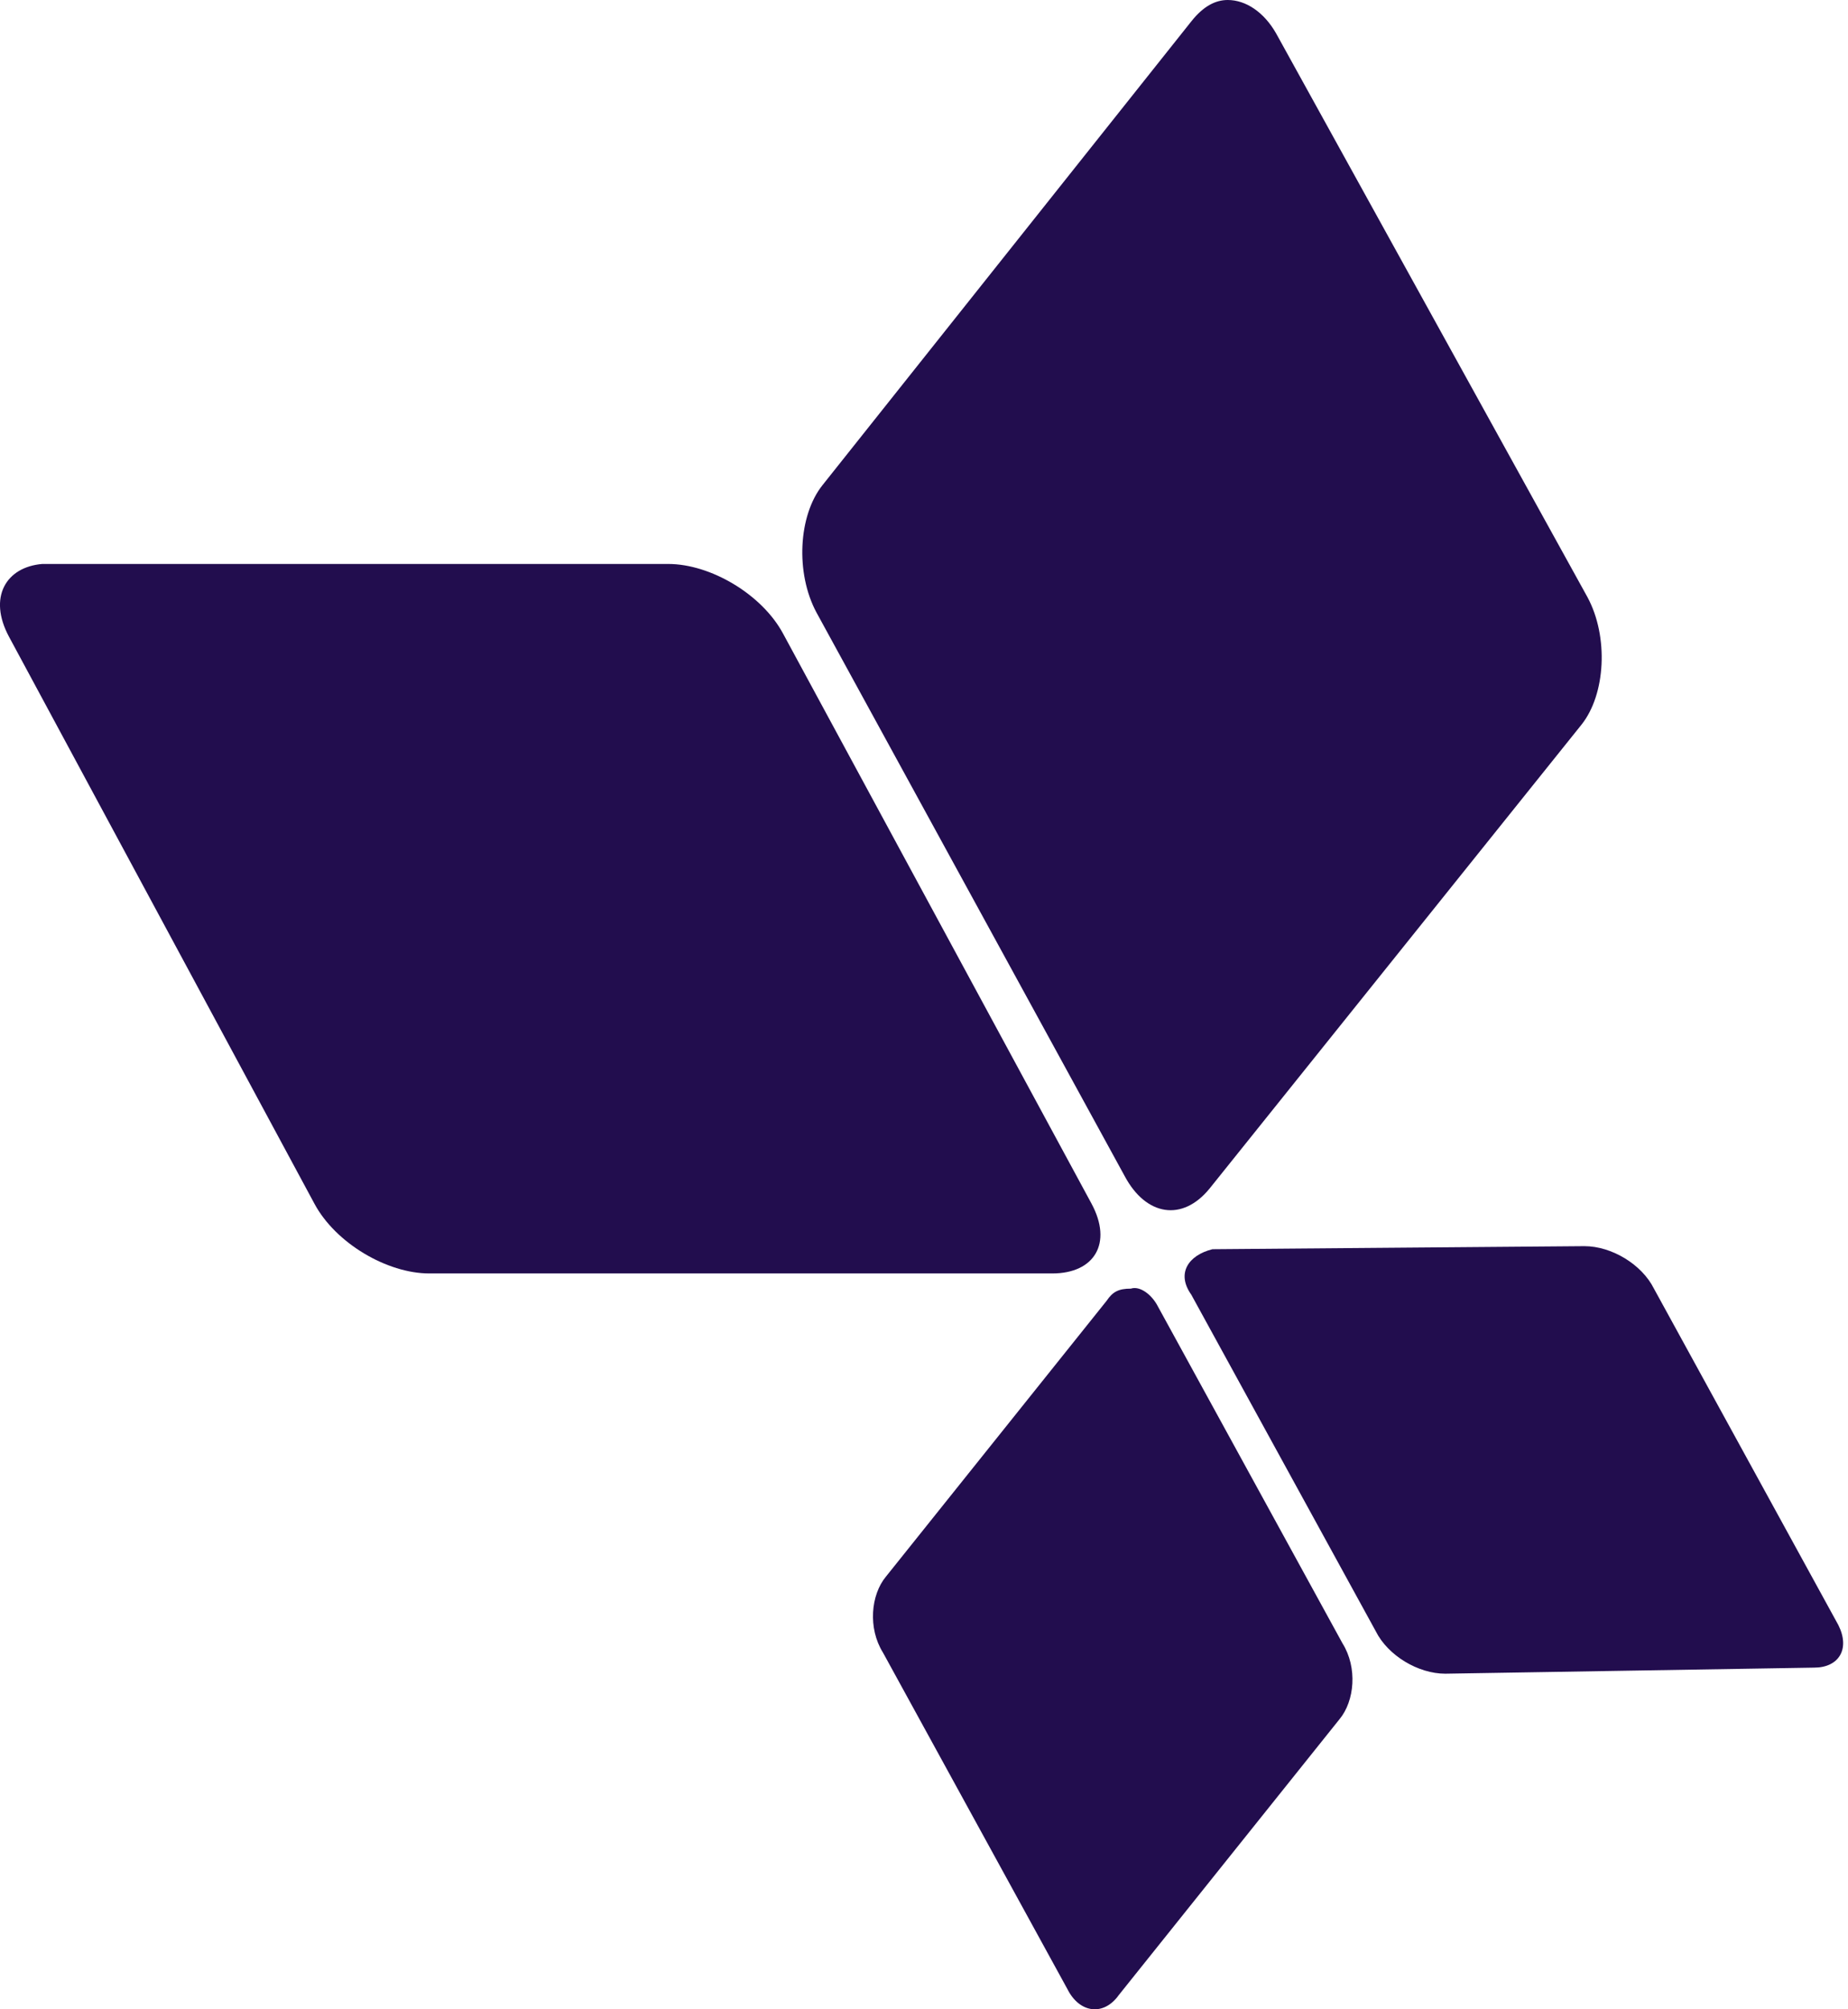 <svg width="46" height="50" viewBox="0 0 46 50" fill="none" xmlns="http://www.w3.org/2000/svg">
<path d="M0.224 15.845L7.827 29.954C8.353 30.935 9.633 31.689 10.687 31.689H26.192C27.246 31.689 27.698 30.935 27.171 29.954L19.493 15.769C18.966 14.788 17.687 14.034 16.633 14.034H1.128H1.052C0.149 14.109 -0.303 14.864 0.224 15.845Z" fill="#220D4E"/>
<path d="M29.653 32.217L34.245 40.592C34.546 41.196 35.298 41.649 35.976 41.649L45.159 41.498C45.761 41.498 46.062 41.045 45.761 40.441L41.169 32.066C40.868 31.463 40.116 31.01 39.438 31.01L30.18 31.086C29.578 31.236 29.277 31.689 29.653 32.217Z" fill="#220D4E"/>
<path d="M29.657 0.528L20.474 12.072C19.871 12.827 19.796 14.26 20.323 15.241L28 29.275C28.527 30.256 29.431 30.407 30.108 29.577L39.366 18.033C39.968 17.278 40.044 15.845 39.517 14.864L31.764 0.83C31.463 0.302 31.011 0 30.56 0C30.259 0 29.957 0.151 29.657 0.528Z" fill="#220D4E"/>
<path d="M27.547 32.368L22.052 39.234C21.676 39.687 21.601 40.517 21.977 41.121L26.569 49.496C26.87 50.099 27.472 50.175 27.848 49.647L33.343 42.781C33.719 42.328 33.794 41.498 33.418 40.895L28.827 32.519C28.676 32.218 28.375 31.991 28.149 32.067C27.848 32.067 27.698 32.142 27.547 32.368Z" fill="#220D4E"/>
</svg>
